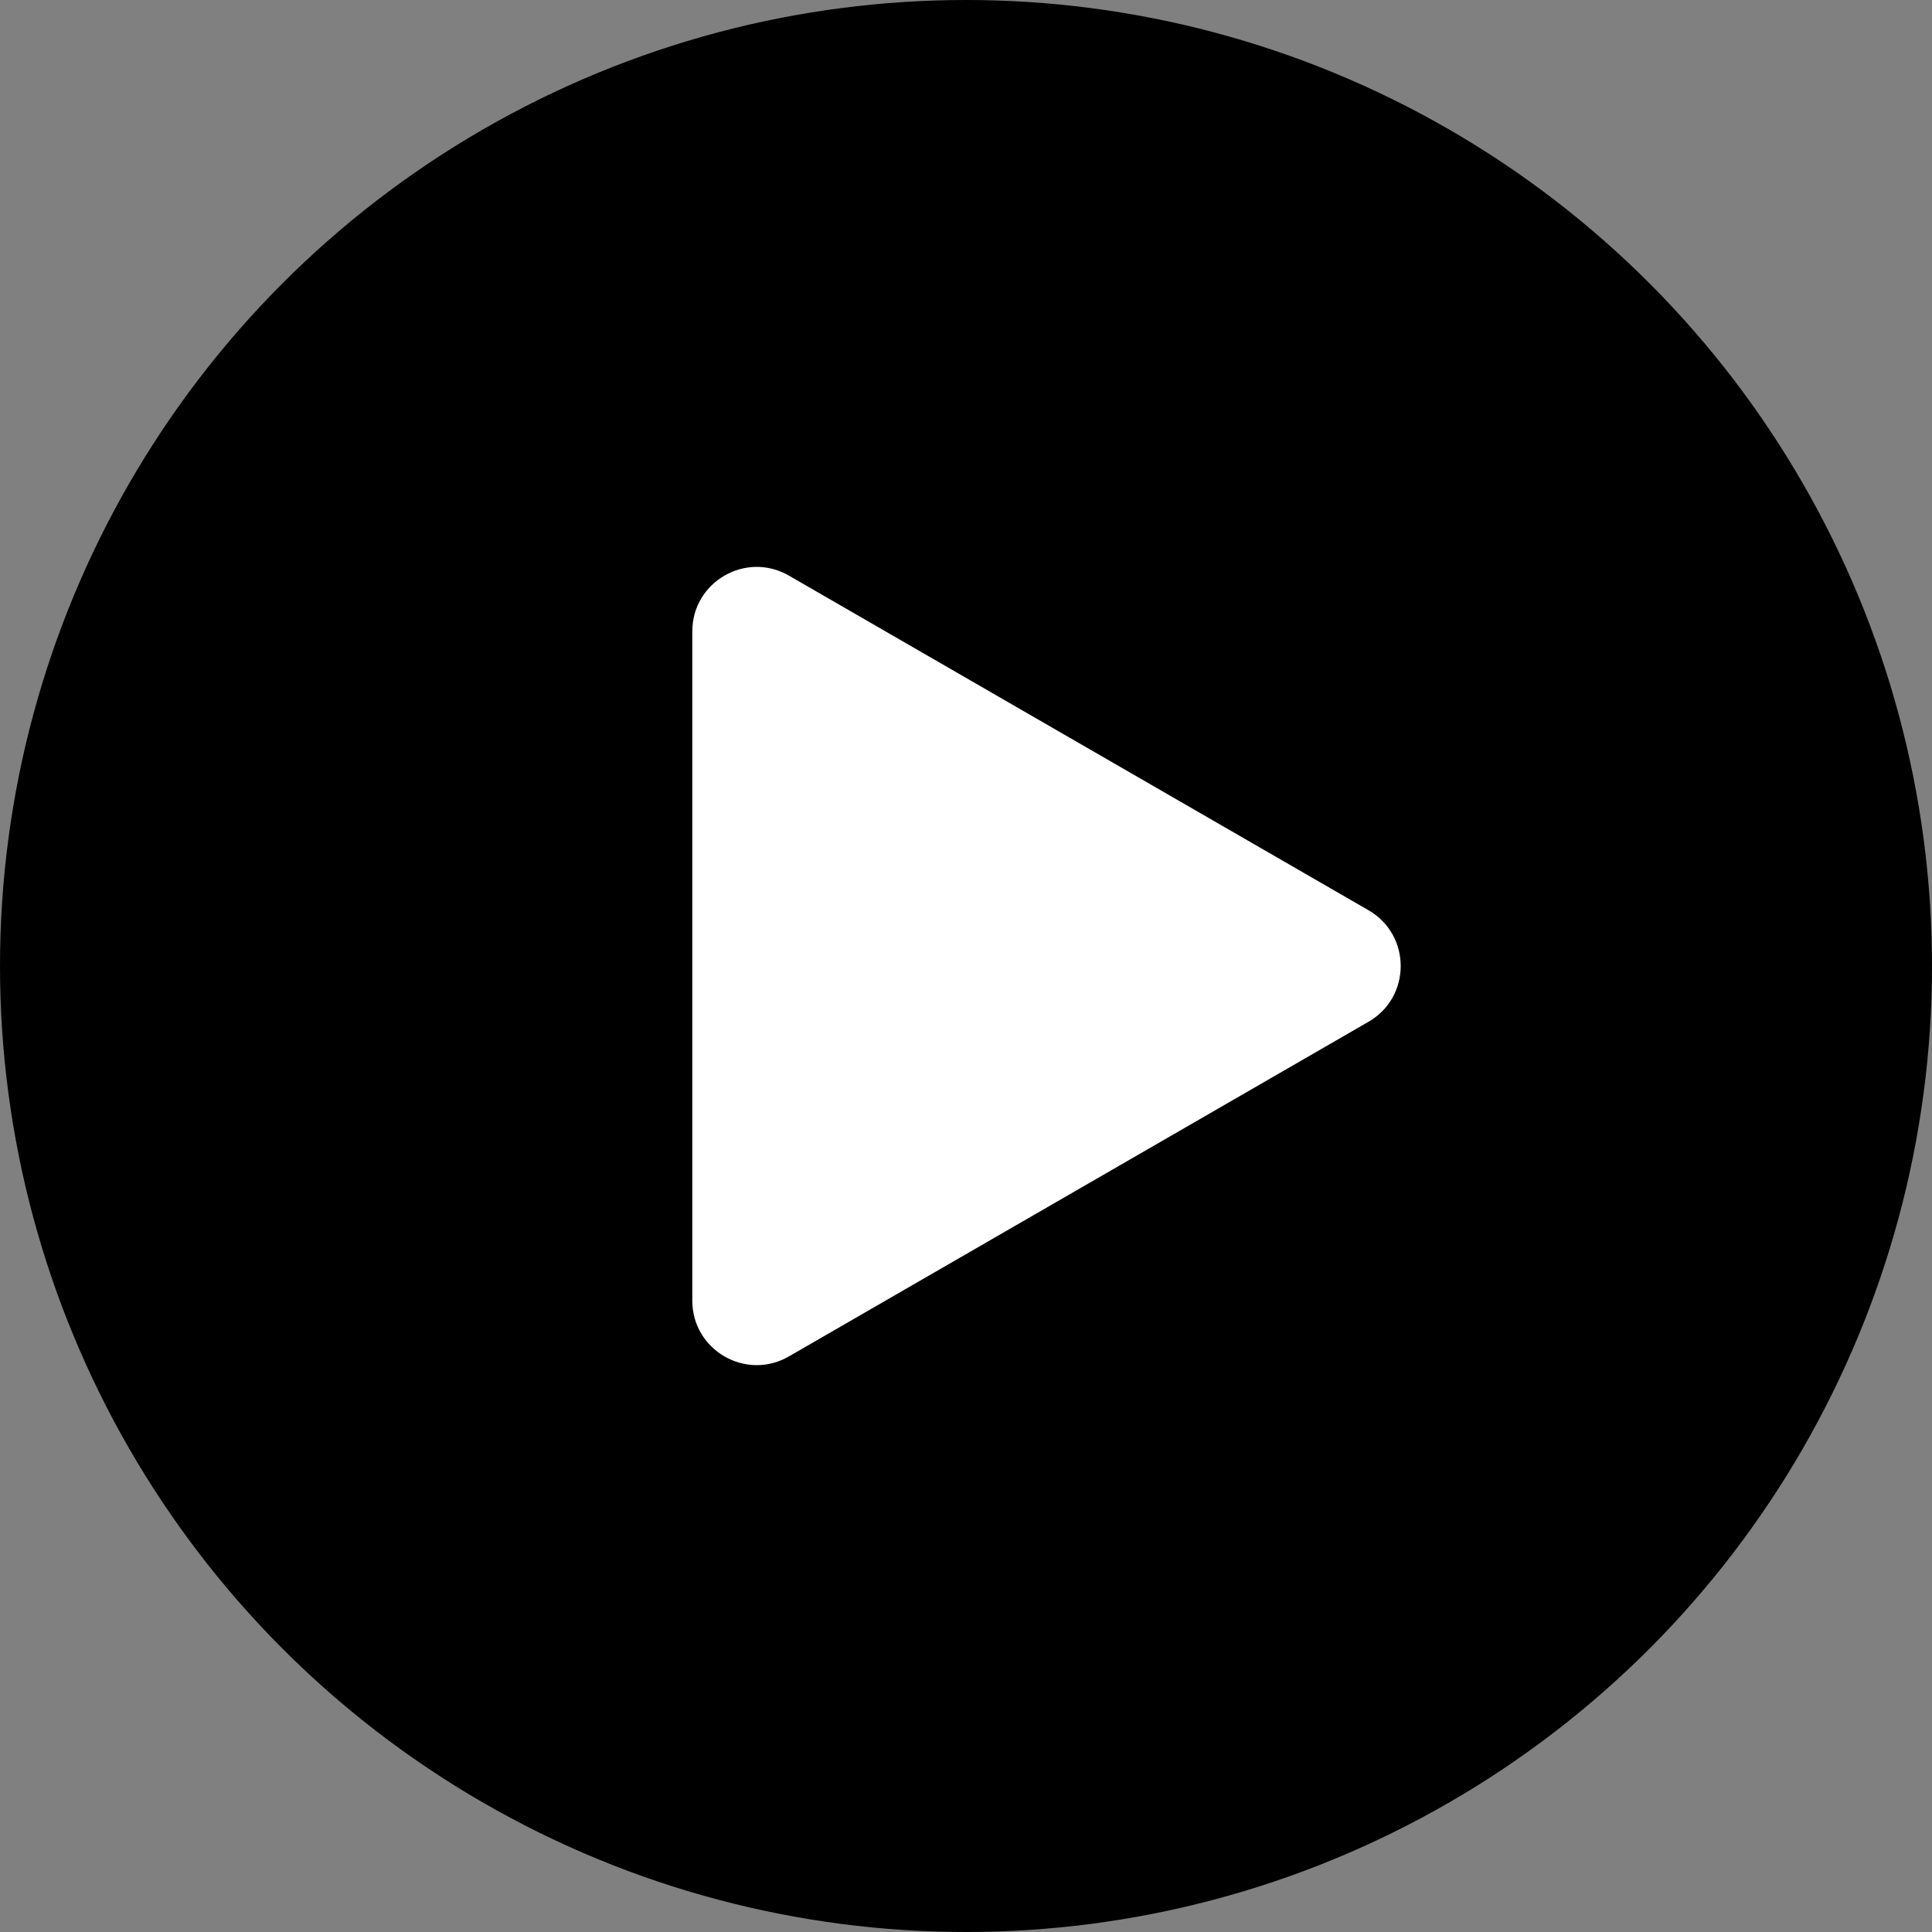 <svg xmlns="http://www.w3.org/2000/svg" width="120" height="120" fill="none" viewBox="0 0 120 120"><rect x="0" y="0" width="120" height="120" fill="#808080" stroke="none"/><circle cx="60" cy="60" r="60" fill="#EB5547" style="fill:#eb5547;fill:color(display-p3 .922 .333 .278);fill-opacity:1"/><path fill="#fff" d="M85 56.536c2.667 1.54 2.667 5.389 0 6.928L49 84.25c-2.667 1.54-6-.385-6-3.464v-41.57c0-3.079 3.333-5.003 6-3.464l36 20.785Z" style="fill:#fff;fill-opacity:1"/></svg>